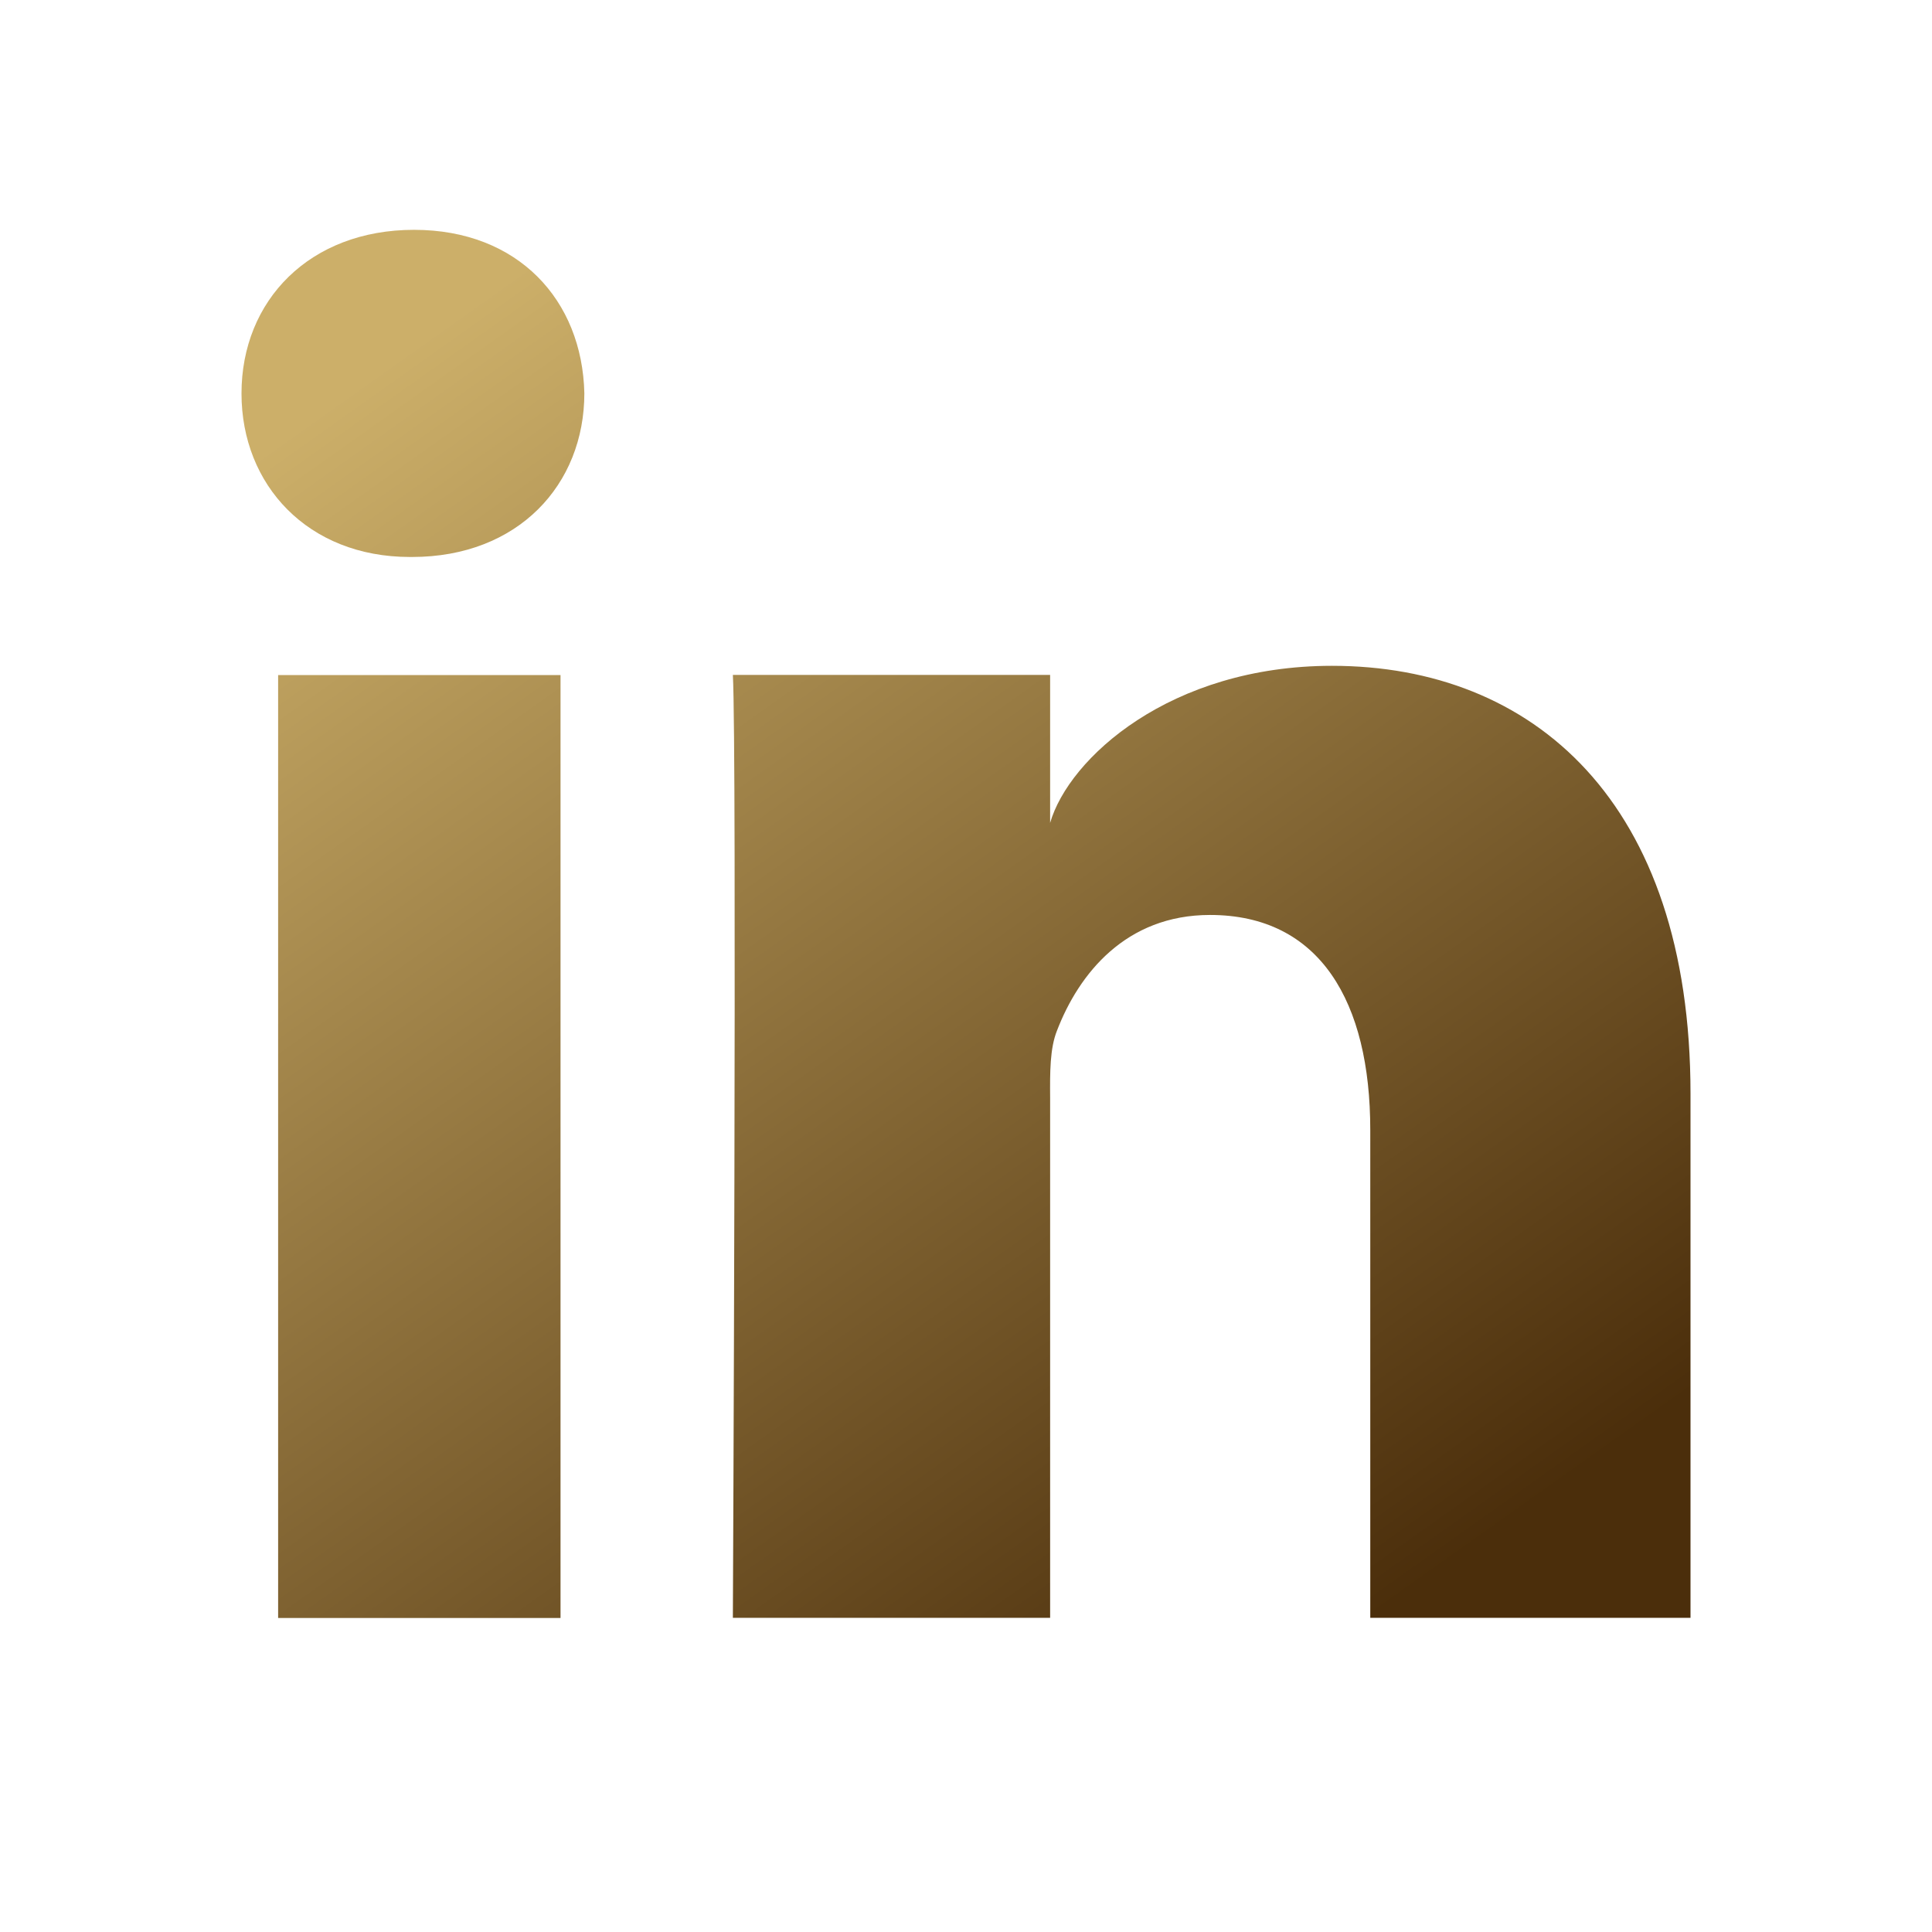 <svg width="24" height="24" viewBox="0 0 24 24" fill="none" xmlns="http://www.w3.org/2000/svg">
<path fill-rule="evenodd" clip-rule="evenodd" d="M5.119 6.919H5.093C3.823 6.919 3 6.023 3 4.888C3 3.731 3.848 2.855 5.143 2.855C6.437 2.855 7.233 3.729 7.259 4.885C7.259 6.02 6.437 6.919 5.119 6.919ZM21 20.097H17.022V14.036C17.022 12.449 16.399 11.366 15.031 11.366C13.984 11.366 13.402 12.097 13.131 12.801C13.041 13.024 13.043 13.324 13.045 13.633V13.633V13.633C13.045 13.675 13.045 13.717 13.045 13.758V20.097H9.104C9.104 20.097 9.155 9.36 9.104 8.384H13.045V10.222C13.278 9.418 14.538 8.271 16.547 8.271C19.041 8.271 21 9.956 21 13.584V20.097ZM6.963 8.386H3.455V20.099H6.963V8.386Z" fill="url(#paint0_linear_362_3662)"/>
<defs>
<linearGradient id="paint0_linear_362_3662" x1="4.894" y1="4.456" x2="16.35" y2="20.6" gradientUnits="userSpaceOnUse">
<stop stop-color="#CCAF69"/>
<stop offset="1" stop-color="#4B2E0B"/>
</linearGradient>
</defs>
</svg>

